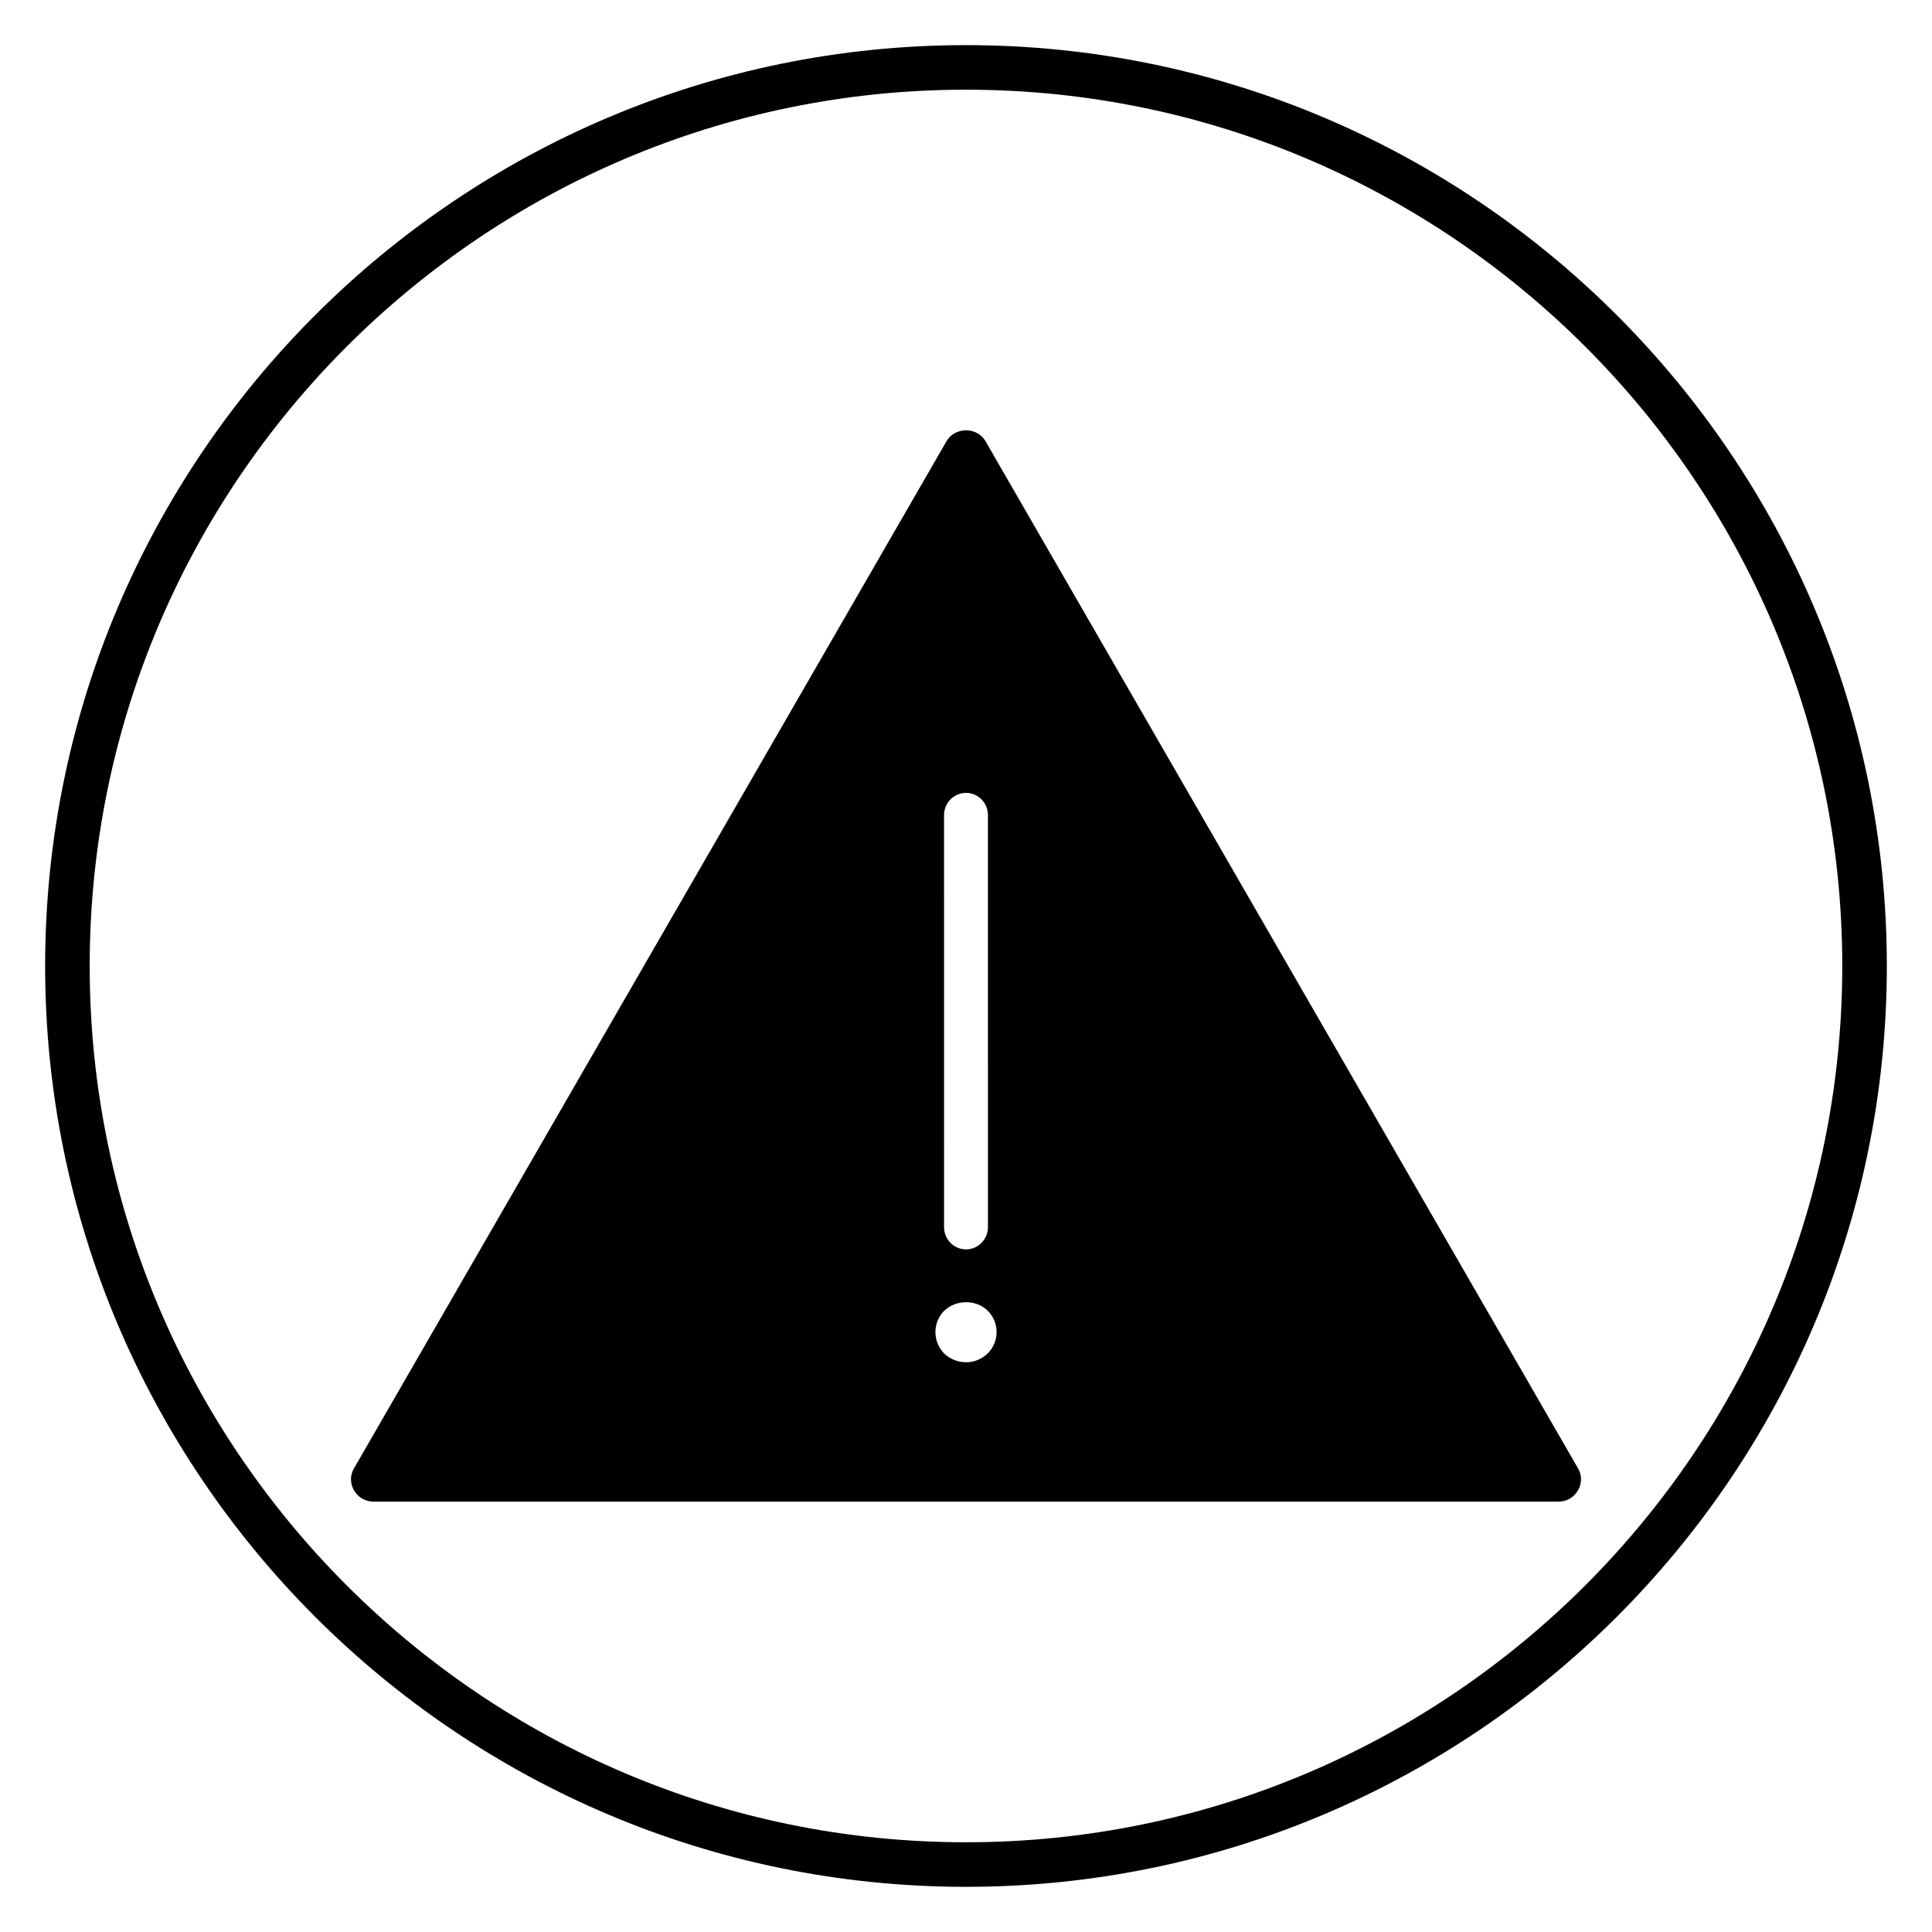 <?xml version="1.0" encoding="UTF-8"?>
<!-- Uploaded to: SVG Repo, www.svgrepo.com, Generator: SVG Repo Mixer Tools -->
<svg fill="#000000" width="800px" height="800px" version="1.1" viewBox="144 144 512 512" xmlns="http://www.w3.org/2000/svg">
 <g>
  <path d="m400 644.03c-134.57 0-244.04-109.48-244.04-244.03 0-134.56 109.47-244.04 244.04-244.04 134.56 0 244.03 109.48 244.03 244.03 0 134.56-109.47 244.04-244.03 244.04zm0-476.26c-128.05 0-232.23 104.17-232.23 232.23 0 128.05 104.17 232.22 232.23 232.22 128.05 0 232.22-104.17 232.22-232.22 0-128.05-104.17-232.23-232.22-232.23z"/>
  <path d="m562.19 533.12-156.96-272.09c-1.566-2.699-4.18-2.992-5.227-2.992-1.055 0-3.668 0.293-5.227 2.992l-156.96 272.09c-1.504 2.606-0.52 4.914-0.031 5.785 1.07 1.914 3.039 3.047 5.25 3.047h313.93c2.219 0 4.18-1.141 5.25-3.047 0.496-0.871 1.477-3.18-0.023-5.785zm-168.01-173.09c0-3.266 2.606-5.91 5.816-5.91 3.211 0 5.816 2.644 5.816 5.91l0.004 109.16c0 3.266-2.606 5.91-5.816 5.91s-5.816-2.644-5.816-5.91zm11.59 142.61c-1.559 1.535-3.629 2.371-5.769 2.371s-4.219-0.836-5.777-2.305c-1.488-1.535-2.332-3.59-2.332-5.699 0-2.117 0.844-4.164 2.332-5.644 3.117-3.008 8.438-3.008 11.484-0.062 1.559 1.535 2.402 3.59 2.402 5.707-0.004 2.106-0.844 4.16-2.34 5.633z"/>
 </g>
</svg>